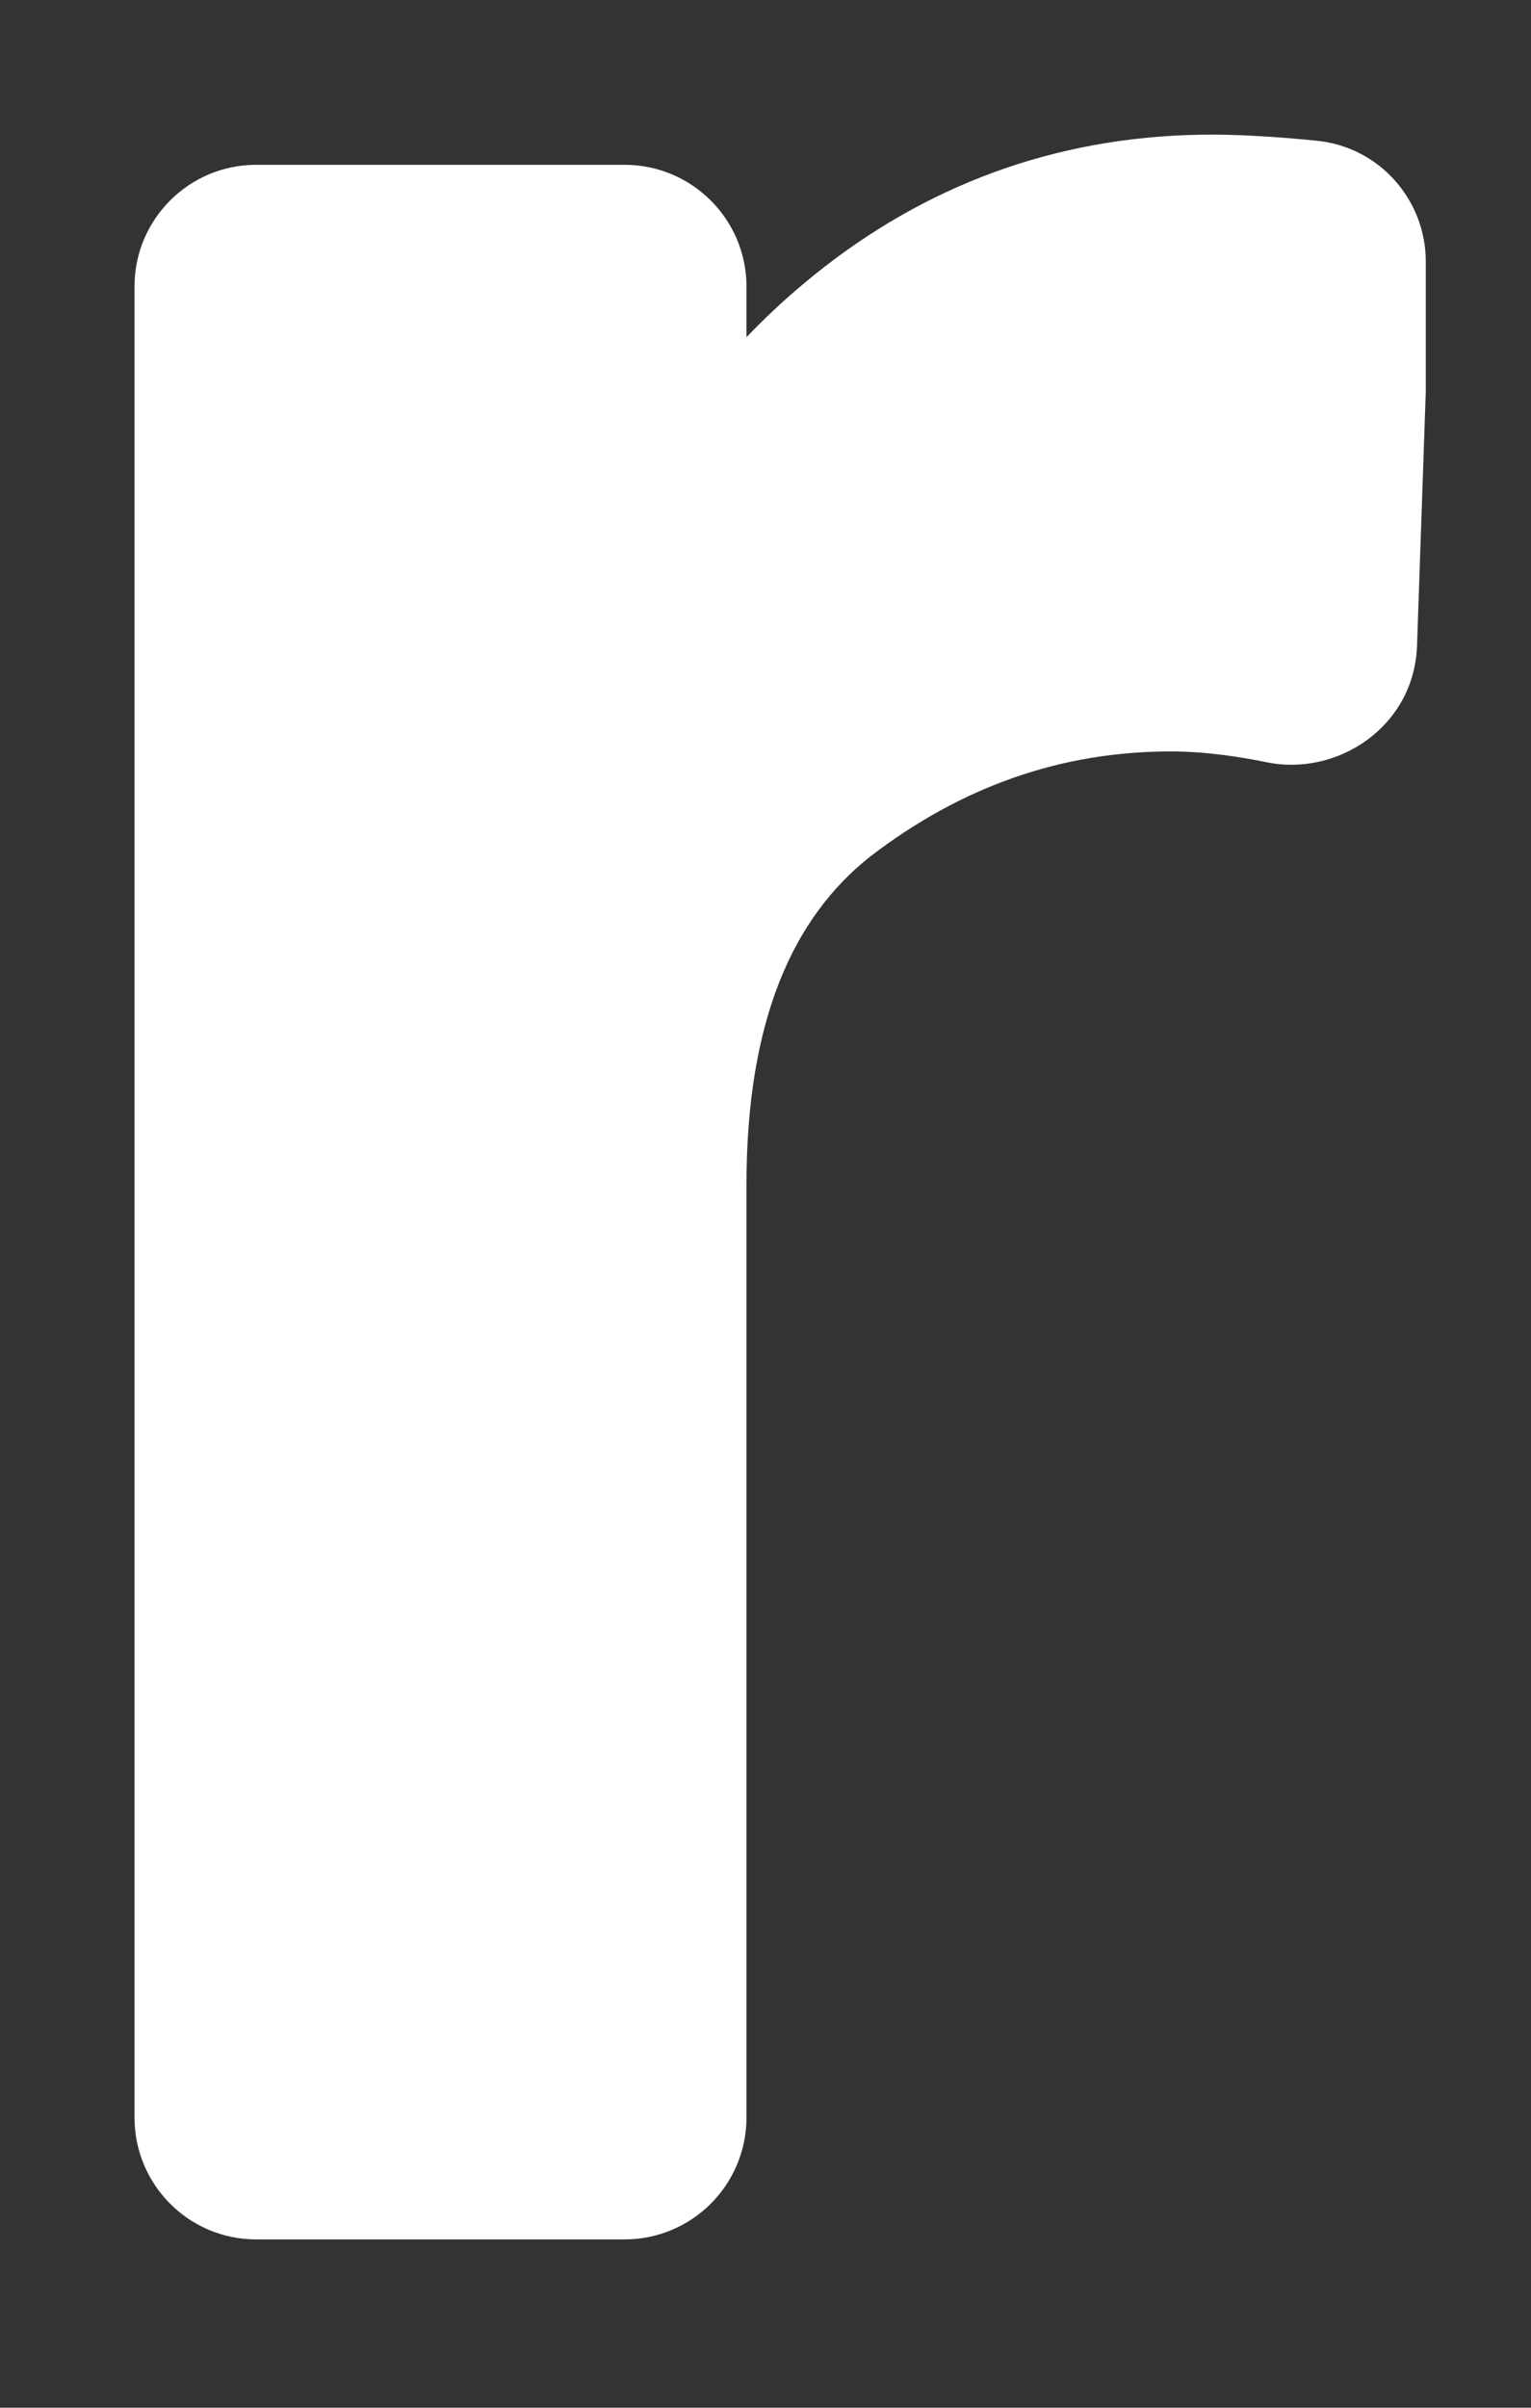 <?xml version="1.0" encoding="utf-8"?>
<svg xmlns="http://www.w3.org/2000/svg" fill="none" height="100%" overflow="visible" preserveAspectRatio="none" style="display: block;" viewBox="0 0 7 11" width="100%">
<rect x="0" y="0" width="7" height="11" fill="#333333" stroke="none"/>
<g id="Subtract">
<path clip-rule="evenodd" d="M6.134 1.195C6.134 1.108 6.069 1.035 5.983 1.027C5.856 1.014 5.684 1 5.542 1C4.967 1 4.454 1.175 4.003 1.526C3.814 1.673 3.647 1.839 3.503 2.026C3.384 2.178 3.027 2.095 3.027 1.902V1.309C3.027 1.215 2.95 1.138 2.856 1.138H1.171C1.077 1.138 1 1.215 1 1.309V9.674C1 9.769 1.077 9.845 1.171 9.845H2.856C2.95 9.845 3.027 9.769 3.027 9.674V5.413C3.027 4.587 3.265 3.986 3.74 3.61C4.228 3.235 4.766 3.047 5.354 3.047C5.545 3.047 5.731 3.076 5.868 3.105C5.979 3.128 6.09 3.048 6.094 2.934L6.134 1.772V1.195Z" fill="white" fill-rule="evenodd"/>
<path d="M4.003 1.526L4.24 1.83L4.24 1.83L4.003 1.526ZM3.74 3.61L3.505 3.305L3.501 3.308L3.74 3.61ZM6.134 1.772L6.519 1.785V1.772H6.134ZM6.094 2.934L6.479 2.948L6.094 2.934ZM3.503 2.026L3.198 1.79L3.503 2.026ZM5.983 1.027L5.945 1.41L5.983 1.027ZM5.542 1V1.385C5.664 1.385 5.821 1.398 5.945 1.41L5.983 1.027L6.021 0.643C5.892 0.63 5.704 0.615 5.542 0.615V1ZM4.003 1.526L4.24 1.83C4.622 1.533 5.052 1.385 5.542 1.385V1V0.615C4.882 0.615 4.285 0.818 3.766 1.222L4.003 1.526ZM3.503 2.026L3.807 2.262C3.932 2.102 4.076 1.958 4.24 1.83L4.003 1.526L3.766 1.222C3.553 1.388 3.363 1.577 3.198 1.79L3.503 2.026ZM3.027 1.309H2.642V1.902H3.027H3.413V1.309H3.027ZM1.171 1.138V1.524H2.856V1.138V0.753H1.171V1.138ZM1 9.674H1.385V1.309H1H0.615V9.674H1ZM2.856 9.845V9.46H1.171V9.845V10.231H2.856V9.845ZM3.027 5.413H2.642V9.674H3.027H3.413V5.413H3.027ZM3.74 3.61L3.501 3.308C2.903 3.781 2.642 4.515 2.642 5.413H3.027H3.413C3.413 4.659 3.627 4.191 3.979 3.913L3.74 3.61ZM5.354 3.047V2.662C4.677 2.662 4.057 2.88 3.505 3.305L3.74 3.61L3.975 3.916C4.399 3.59 4.856 3.433 5.354 3.433V3.047ZM5.868 3.105L5.947 2.728C5.796 2.696 5.581 2.662 5.354 2.662V3.047V3.433C5.509 3.433 5.667 3.457 5.789 3.482L5.868 3.105ZM6.134 1.772L5.748 1.759L5.709 2.921L6.094 2.934L6.479 2.948L6.519 1.785L6.134 1.772ZM6.134 1.772H6.519V1.195H6.134H5.748V1.772H6.134ZM5.868 3.105L5.789 3.482C6.113 3.55 6.467 3.321 6.479 2.948L6.094 2.934L5.709 2.921C5.714 2.775 5.844 2.706 5.947 2.728L5.868 3.105ZM2.856 9.845V10.231C3.163 10.231 3.413 9.982 3.413 9.674H3.027H2.642C2.642 9.556 2.738 9.46 2.856 9.46V9.845ZM1.171 1.138V0.753C0.864 0.753 0.615 1.002 0.615 1.309H1H1.385C1.385 1.428 1.289 1.524 1.171 1.524V1.138ZM3.027 1.309H3.413C3.413 1.002 3.163 0.753 2.856 0.753V1.138V1.524C2.738 1.524 2.642 1.428 2.642 1.309H3.027ZM3.503 2.026L3.198 1.79C3.239 1.737 3.285 1.724 3.299 1.721C3.307 1.719 3.311 1.719 3.312 1.719C3.313 1.719 3.313 1.719 3.313 1.719C3.314 1.719 3.314 1.72 3.315 1.72C3.316 1.72 3.318 1.721 3.32 1.722C3.324 1.724 3.334 1.73 3.346 1.741C3.372 1.765 3.413 1.82 3.413 1.902H3.027H2.642C2.642 2.271 2.965 2.427 3.128 2.468C3.298 2.51 3.612 2.514 3.807 2.262L3.503 2.026ZM1 9.674H0.615C0.615 9.982 0.864 10.231 1.171 10.231V9.845V9.46C1.29 9.46 1.385 9.556 1.385 9.674H1ZM5.983 1.027L5.945 1.41C5.829 1.399 5.748 1.302 5.748 1.195H6.134H6.519C6.519 0.915 6.309 0.672 6.021 0.643L5.983 1.027Z" fill="white"/>
</g>
</svg>